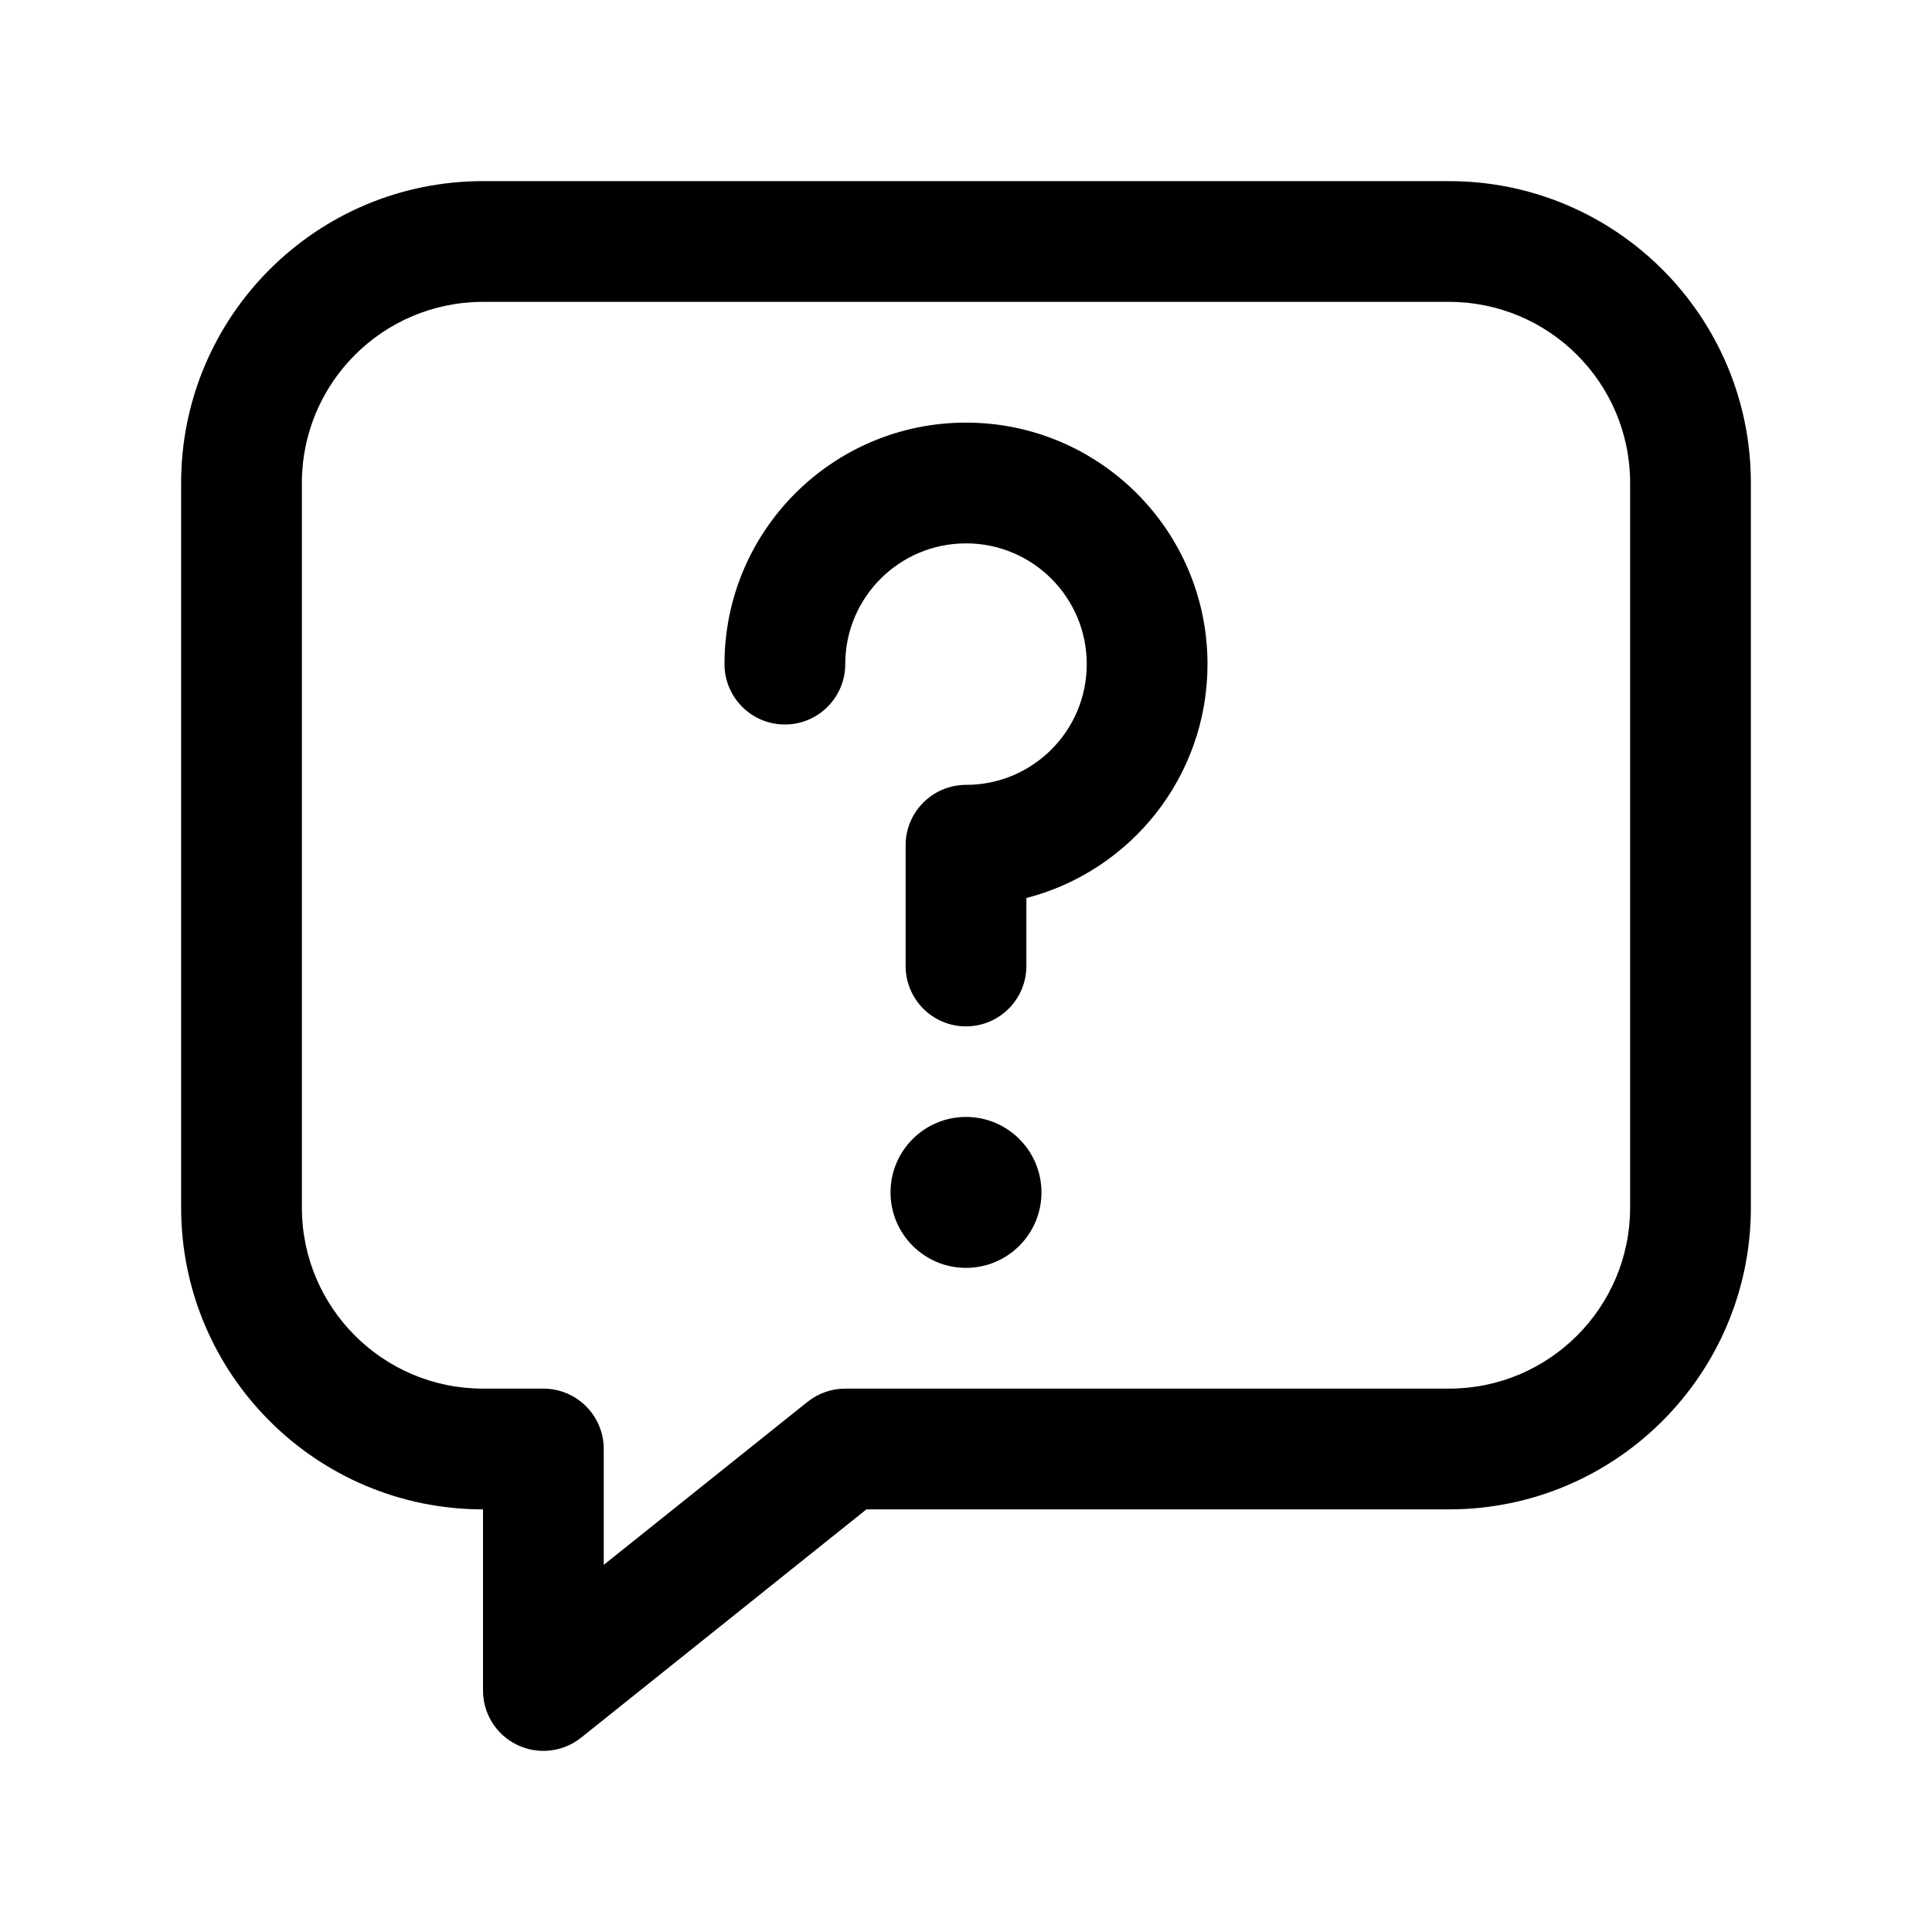 <svg width="32" height="32" viewBox="0 0 32 32" fill="none" xmlns="http://www.w3.org/2000/svg">
<path fill-rule="evenodd" clip-rule="evenodd" d="M3 8C3 5.239 5.239 3 8 3H24C26.761 3 29 5.239 29 8V20C29 22.761 26.761 25 24 25H14.351L9.625 28.781C9.325 29.021 8.913 29.068 8.567 28.901C8.22 28.735 8 28.384 8 28V25C5.239 25 3 22.761 3 20V8ZM8 5C6.343 5 5 6.343 5 8V20C5 21.657 6.343 23 8 23H9C9.552 23 10 23.448 10 24V25.919L13.375 23.219C13.553 23.077 13.773 23 14 23H24C25.657 23 27 21.657 27 20V8C27 6.343 25.657 5 24 5H8Z" fill="#000"/>
<path fill-rule="evenodd" clip-rule="evenodd" d="M16 9C14.895 9 14 9.895 14 11C14 11.552 13.552 12 13 12C12.448 12 12 11.552 12 11C12 8.791 13.791 7 16 7C18.209 7 20 8.791 20 11C20 12.864 18.725 14.43 17 14.874V16C17 16.552 16.552 17 16 17C15.448 17 15 16.552 15 16V14C15 13.448 15.448 13 16 13C17.105 13 18 12.105 18 11C18 9.895 17.105 9 16 9Z" fill="#000"/>
<path d="M17.25 19.75C17.25 20.44 16.69 21 16 21C15.31 21 14.75 20.44 14.75 19.75C14.75 19.06 15.31 18.5 16 18.5C16.69 18.5 17.25 19.06 17.25 19.75Z" fill="#000"/>
</svg>
